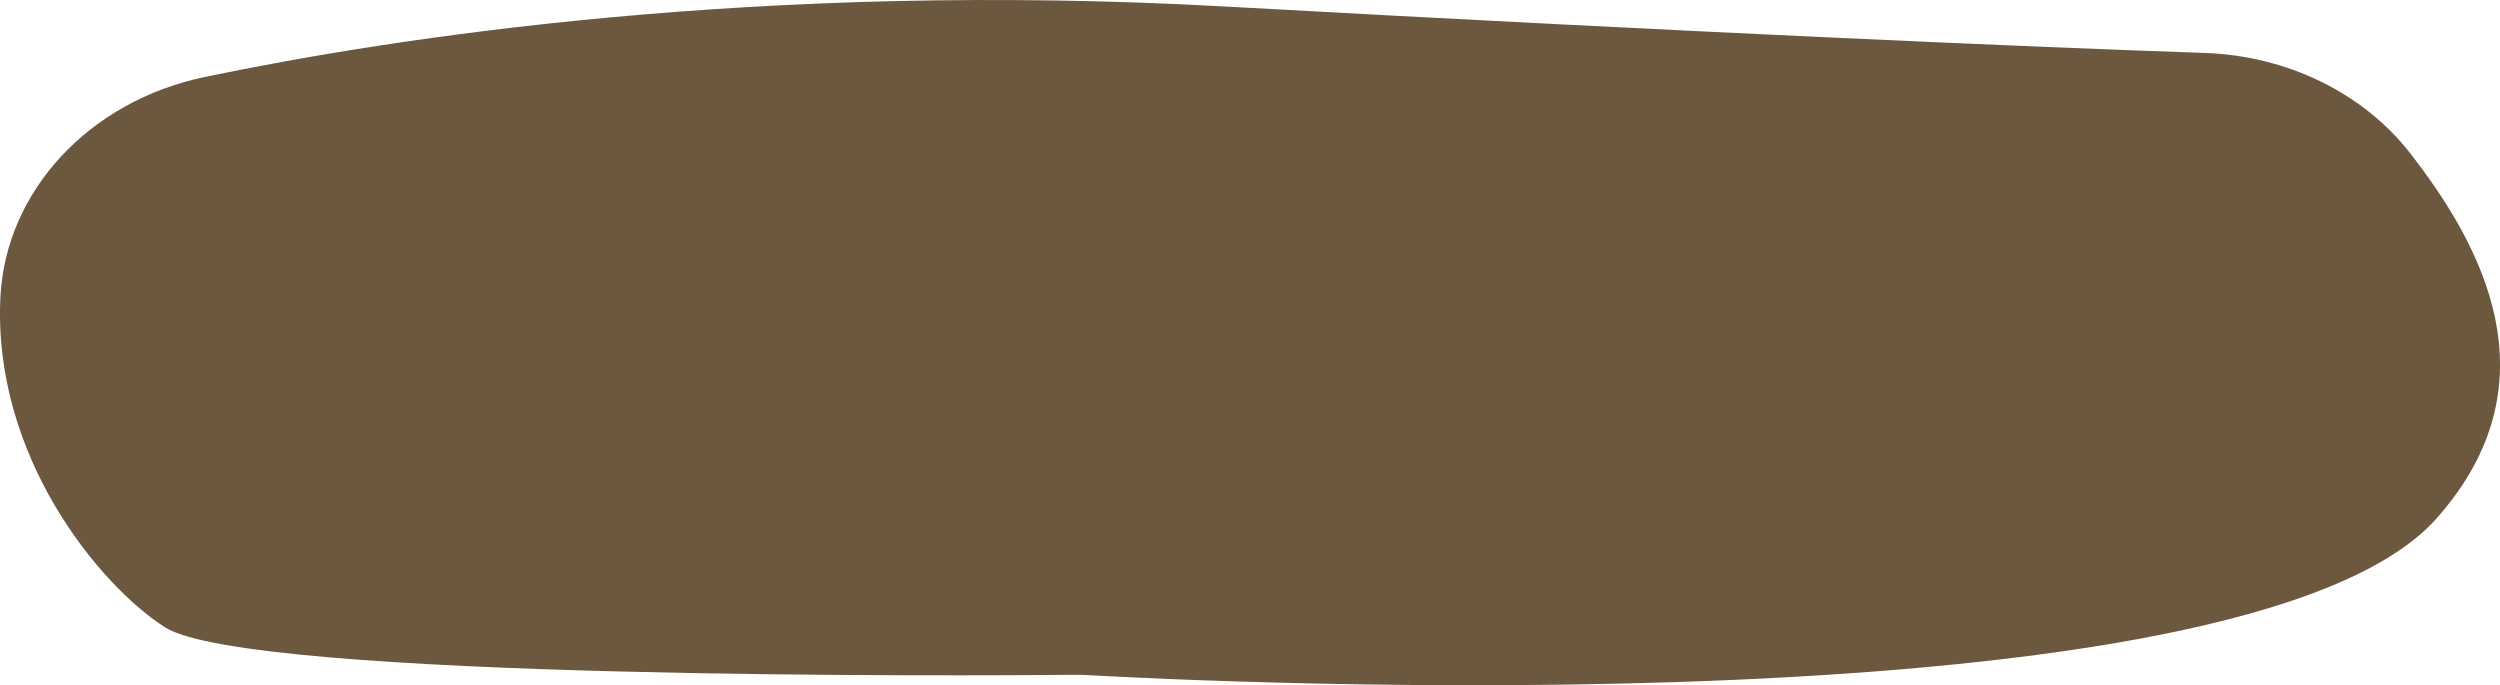 <?xml version="1.0" encoding="UTF-8"?>
<svg id="_レイヤー_2" data-name="レイヤー 2" xmlns="http://www.w3.org/2000/svg" viewBox="0 0 2037.07 558.37">
  <defs>
    <style>
      .cls-1 {
        fill: #6b583f;
      }
    </style>
  </defs>
  <g id="_レイヤー_2-2" data-name="レイヤー 2">
    <path class="cls-1" d="M.35,241.87C4.73,155.41,72.95,82.36,166.63,62.79,320.38,30.66,619.37-15.68,997.03,5.24c389.94,21.6,663,33.3,799.31,37.89,67,2.26,129.16,32.4,167.62,81.83,56.82,73.04,120.35,185.97,21.49,297.38-155.85,175.63-1007.59,132.87-1096.73,127.89-5.13-.29-10.25-.41-15.4-.36-75.43.69-670.51,4.7-738.82-38.7C81.26,477.36-6.22,371.59.35,241.87Z"/>
  </g>
</svg>
